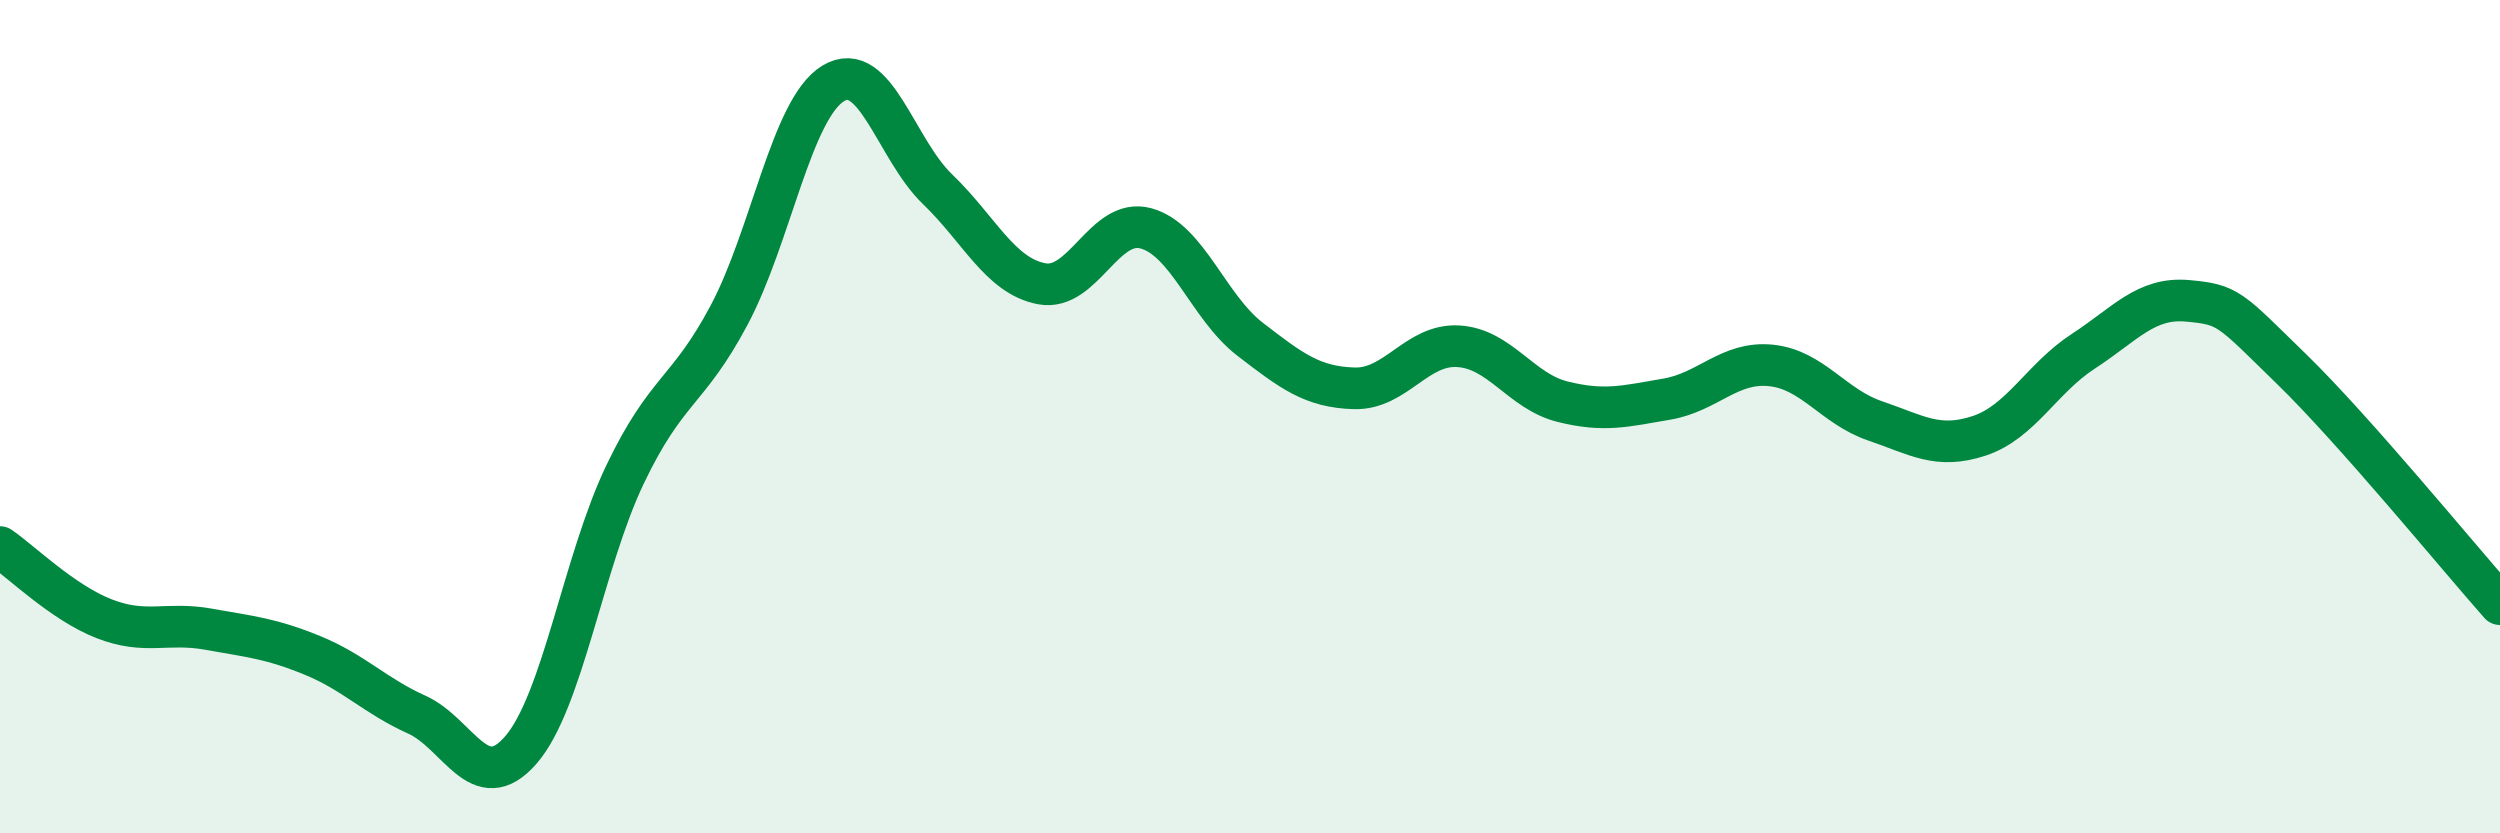 
    <svg width="60" height="20" viewBox="0 0 60 20" xmlns="http://www.w3.org/2000/svg">
      <path
        d="M 0,13.13 C 0.5,13.47 1.5,14.46 2.5,14.85 C 3.5,15.24 4,14.92 5,15.1 C 6,15.28 6.5,15.32 7.5,15.73 C 8.5,16.14 9,16.7 10,17.15 C 11,17.6 11.5,19.15 12.5,18 C 13.5,16.85 14,13.48 15,11.39 C 16,9.3 16.5,9.44 17.5,7.56 C 18.5,5.68 19,2.6 20,2 C 21,1.4 21.5,3.58 22.5,4.54 C 23.5,5.5 24,6.62 25,6.81 C 26,7 26.5,5.21 27.5,5.48 C 28.5,5.75 29,7.37 30,8.14 C 31,8.91 31.5,9.29 32.5,9.32 C 33.5,9.35 34,8.25 35,8.31 C 36,8.37 36.5,9.39 37.5,9.64 C 38.5,9.89 39,9.75 40,9.58 C 41,9.41 41.5,8.67 42.5,8.77 C 43.5,8.87 44,9.76 45,10.1 C 46,10.44 46.5,10.79 47.5,10.46 C 48.5,10.13 49,9.08 50,8.43 C 51,7.78 51.5,7.13 52.5,7.22 C 53.5,7.31 53.5,7.4 55,8.86 C 56.5,10.32 59,13.37 60,14.5L60 20L0 20Z"
        fill="#008740"
        opacity="0.1"
        stroke-linecap="round"
        stroke-linejoin="round"
      />
      <path
        d="M 0,13.13 C 0.5,13.47 1.5,14.46 2.5,14.85 C 3.5,15.24 4,14.92 5,15.1 C 6,15.28 6.5,15.32 7.5,15.73 C 8.5,16.14 9,16.7 10,17.15 C 11,17.6 11.5,19.15 12.5,18 C 13.5,16.85 14,13.48 15,11.39 C 16,9.3 16.5,9.44 17.5,7.56 C 18.5,5.68 19,2.6 20,2 C 21,1.4 21.5,3.58 22.5,4.54 C 23.5,5.5 24,6.62 25,6.81 C 26,7 26.5,5.21 27.5,5.48 C 28.5,5.75 29,7.37 30,8.14 C 31,8.91 31.5,9.29 32.5,9.32 C 33.5,9.35 34,8.25 35,8.31 C 36,8.37 36.5,9.39 37.5,9.64 C 38.5,9.89 39,9.75 40,9.58 C 41,9.41 41.5,8.67 42.5,8.77 C 43.5,8.87 44,9.76 45,10.1 C 46,10.44 46.5,10.79 47.5,10.46 C 48.5,10.13 49,9.08 50,8.43 C 51,7.78 51.5,7.13 52.5,7.22 C 53.5,7.31 53.5,7.4 55,8.86 C 56.5,10.32 59,13.37 60,14.5"
        stroke="#008740"
        stroke-width="1"
        fill="none"
        stroke-linecap="round"
        stroke-linejoin="round"
      />
    </svg>
  
